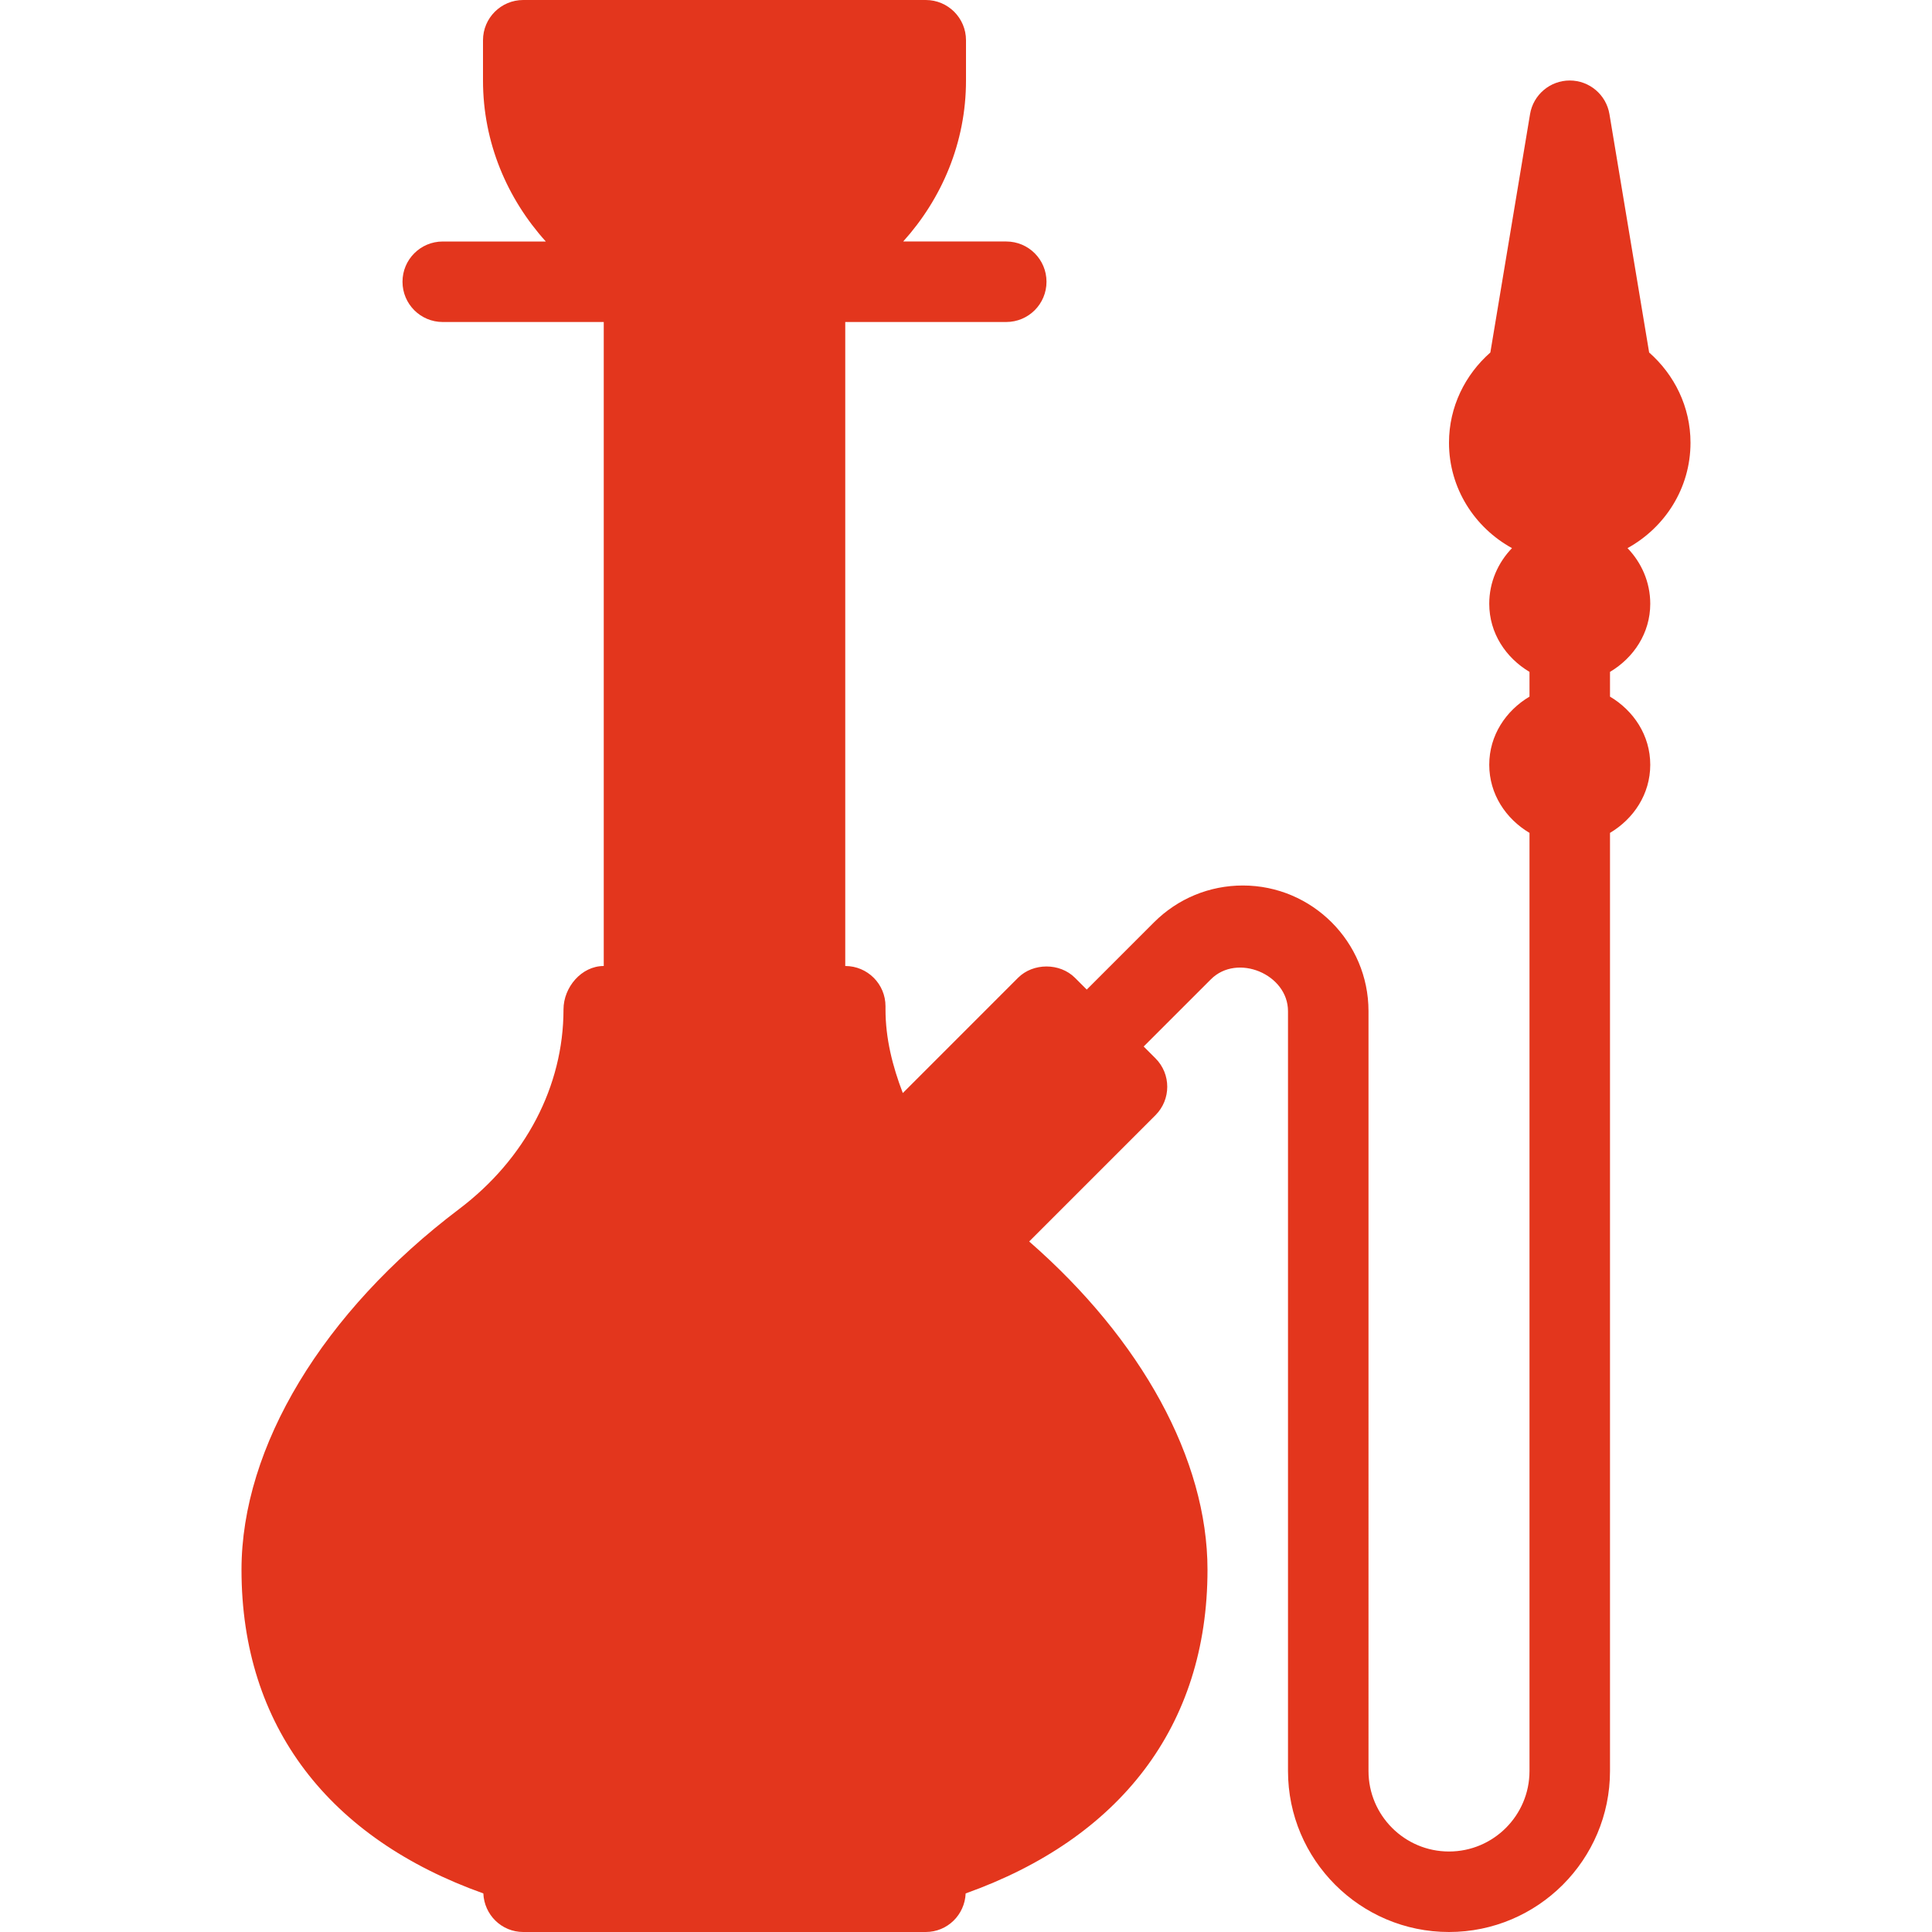 <?xml version="1.0"?>
<svg xmlns="http://www.w3.org/2000/svg" xmlns:xlink="http://www.w3.org/1999/xlink" version="1.1" id="Capa_1" x="0px" y="0px" viewBox="0 0 512 512" style="enable-background:new 0 0 512 512;" xml:space="preserve" width="512px" height="512px"><g><g>
	<g>
		<path d="M448,117.333c0-9.557-4.296-18.051-10.96-23.919l-10.52-63.164c-0.854-5.146-5.313-8.917-10.521-8.917    c-5.208,0-9.667,3.771-10.521,8.917l-10.52,63.164c-6.664,5.868-10.96,14.362-10.96,23.919c0,12.073,6.797,22.478,16.693,27.926    c-3.695,3.839-6.026,9.007-6.026,14.741c0,7.794,4.408,14.332,10.667,18.056v6.555c-6.259,3.724-10.667,10.262-10.667,18.056    c0,7.794,4.408,14.332,10.667,18.056v248.611c0,11.76-9.563,21.333-21.333,21.333c-11.771,0-21.333-9.573-21.333-21.333V267.958    c0-18.354-14.938-33.292-33.292-33.292c-8.875,0-17.229,3.458-23.542,9.75L288,262.25l-3.125-3.125c-4-4-11.083-4-15.083,0    l-30.536,30.544c-2.728-7.1-4.589-14.48-4.589-22.148v-0.854c0-5.896-4.771-10.667-10.667-10.667V85.333h42.667    c5.896,0,10.667-4.771,10.667-10.667c0-5.896-4.771-10.667-10.667-10.667h-27.313C249.589,52.651,256,37.784,256,21.333V10.667    C256,4.771,251.229,0,245.333,0H138.667C132.771,0,128,4.771,128,10.667v10.667c0,16.451,6.411,31.318,16.646,42.667h-27.313    c-5.896,0-10.667,4.771-10.667,10.667c0,5.896,4.771,10.667,10.667,10.667H160V256c-5.896,0-10.667,5.625-10.667,11.521    c0,20.333-10.083,39.604-27.646,52.875C85.563,347.688,64,383.427,64,416c0,41.622,23.372,71.254,64.089,85.776    c0.243,5.678,4.839,10.224,10.578,10.224h106.667c5.74,0,10.335-4.546,10.578-10.224C296.628,487.254,320,457.622,320,416    c0-29.268-17.517-61.038-47.257-86.993l33.465-33.465c4.167-4.167,4.167-10.917,0-15.083l-3.124-3.124l17.832-17.824    c6.979-6.958,20.417-1.323,20.417,8.448v201.375C341.333,492.865,360.479,512,384,512c23.521,0,42.667-19.135,42.667-42.667    V220.723c6.259-3.724,10.667-10.262,10.667-18.056c0-7.794-4.408-14.332-10.667-18.056v-6.555    c6.259-3.724,10.667-10.262,10.667-18.056c0-5.734-2.331-10.902-6.026-14.741C441.203,139.811,448,129.406,448,117.333z" data-original="#000000" class="active-path" data-old_color="#000000" fill="#E3361D"/>
	</g>
</g></g> </svg>
